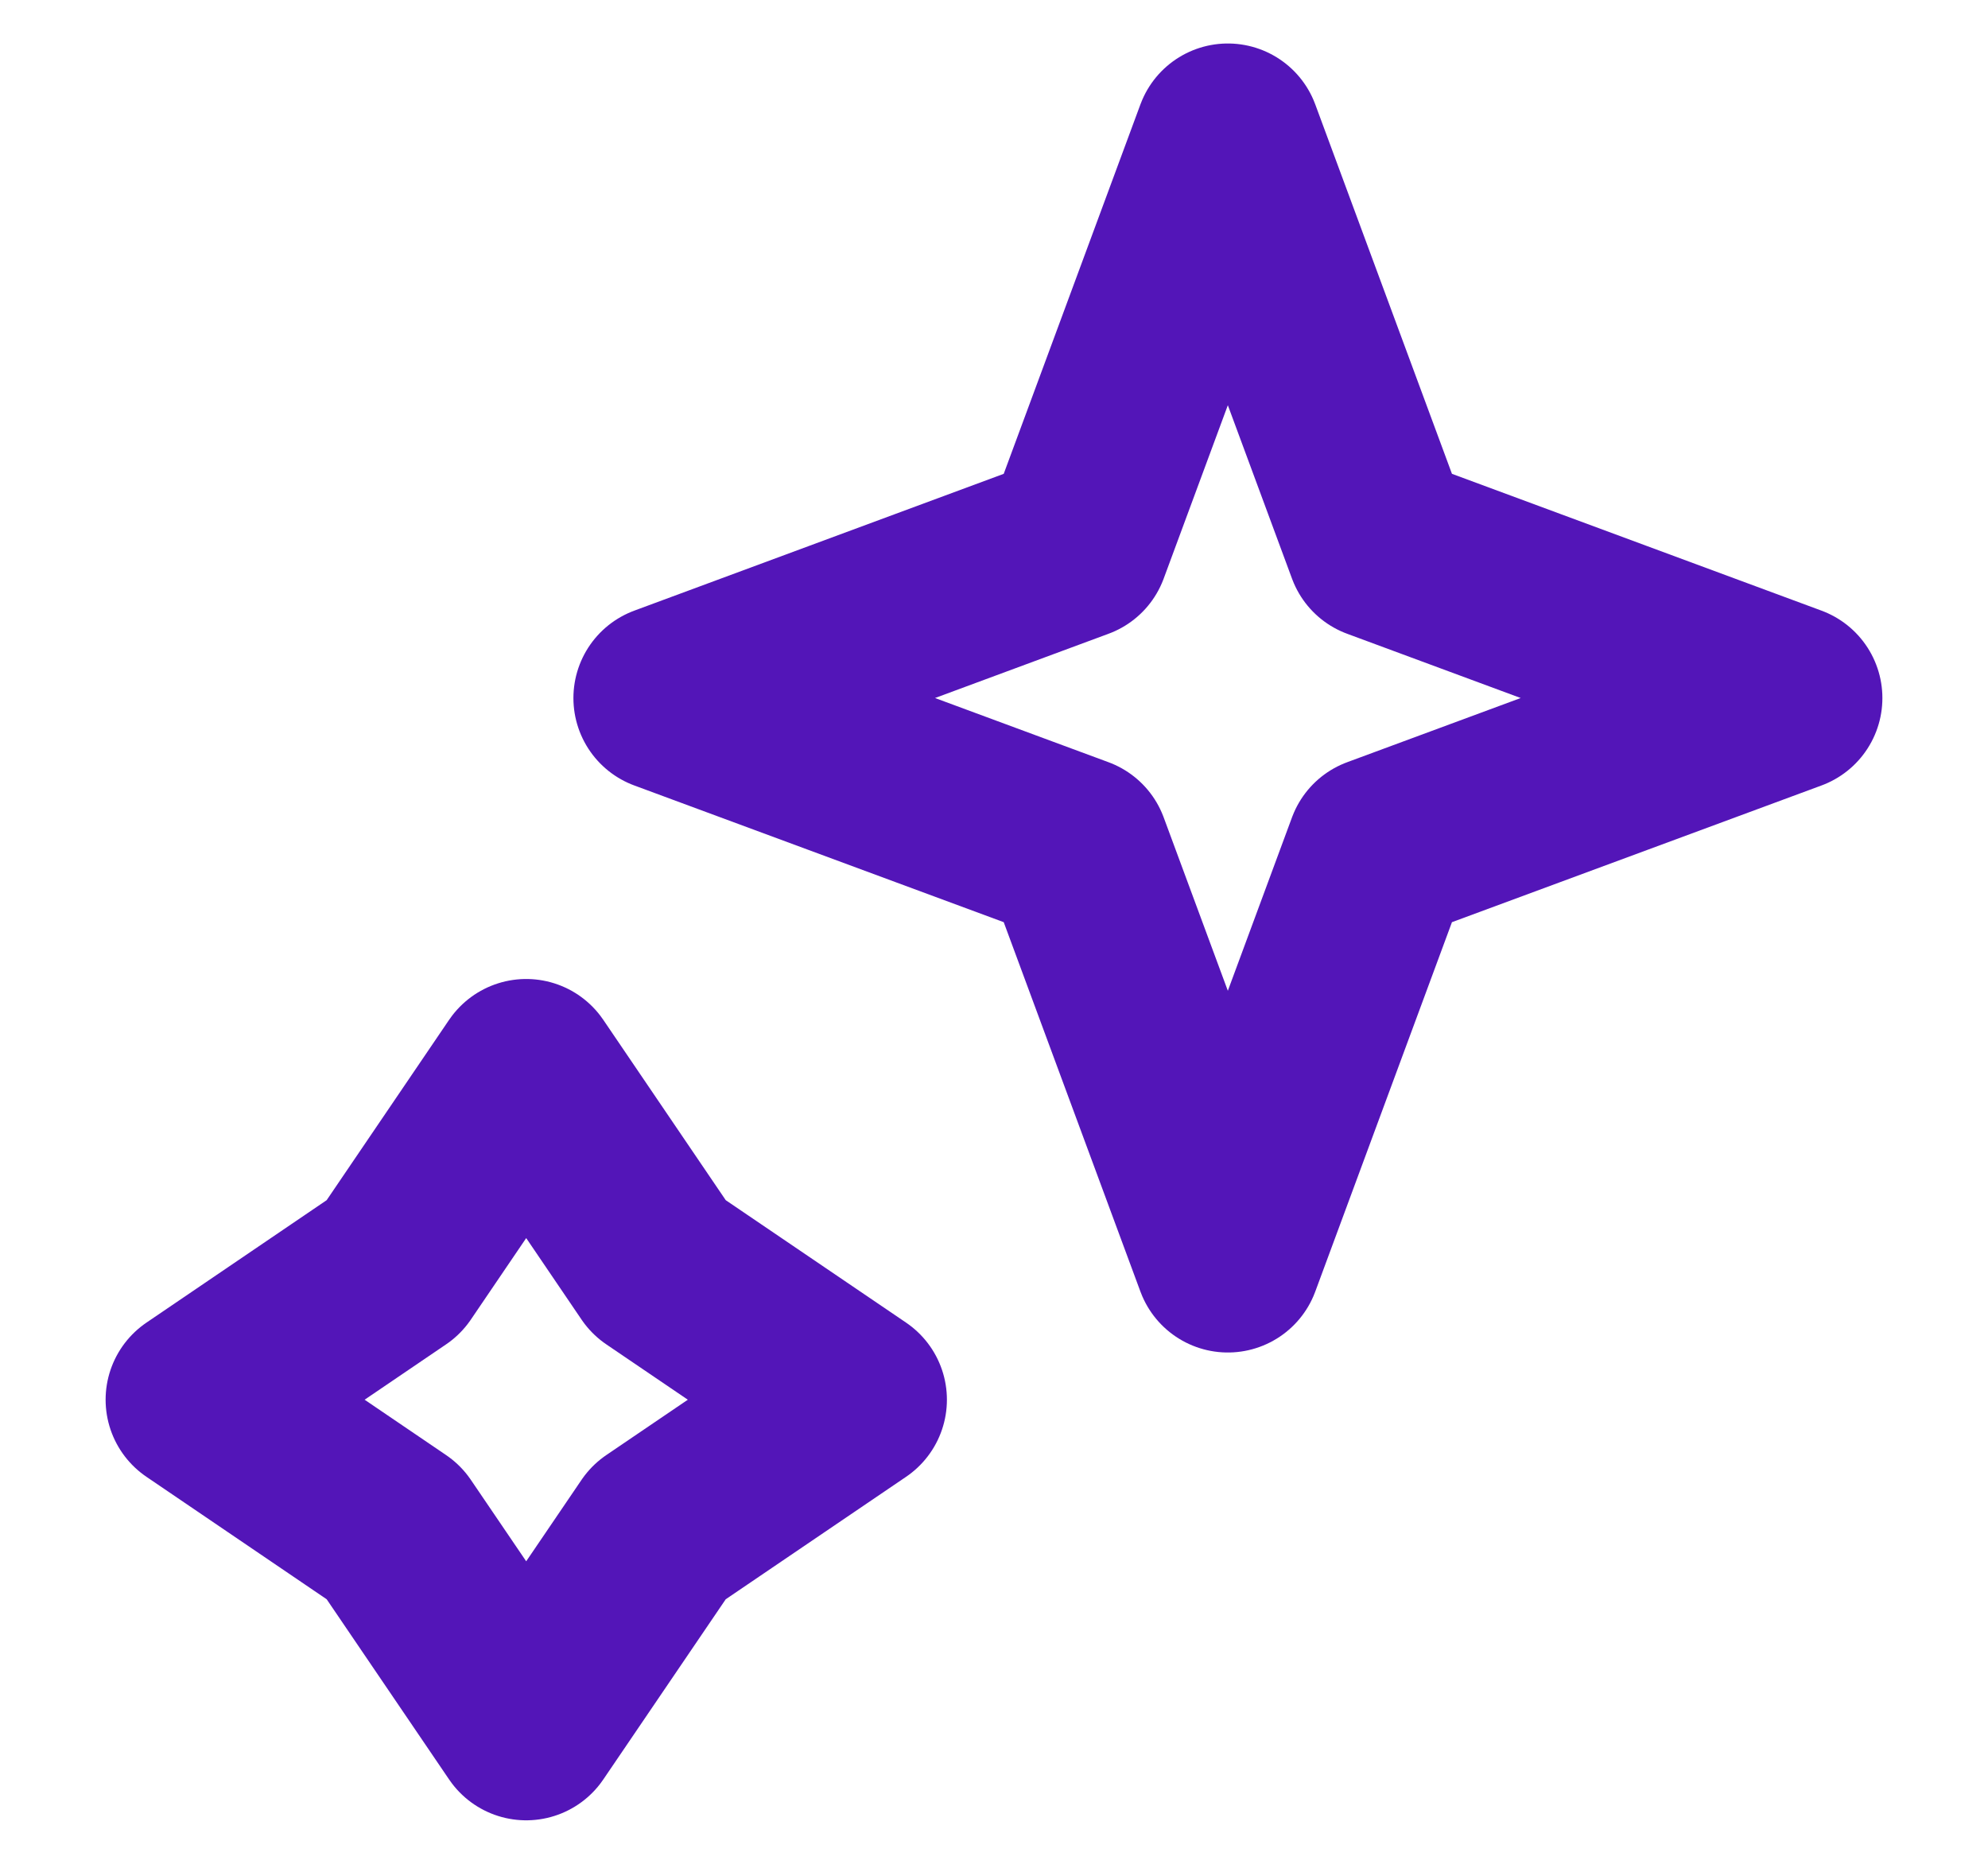 <svg width="16" height="15" viewBox="0 0 16 15" fill="none" xmlns="http://www.w3.org/2000/svg">
<path d="M9.882 1.1L11.102 4.397L14.4 5.618L11.102 6.838L9.882 10.135L8.662 6.838L5.365 5.618L8.662 4.397L9.882 1.1Z" stroke="#5315B8" stroke-width="1.5" stroke-linejoin="round"/>
<path d="M4.235 8.629L5.301 10.199L6.871 11.265L5.301 12.331L4.235 13.9L3.169 12.331L1.6 11.265L3.169 10.199L4.235 8.629Z" stroke="#5315B8" stroke-width="1.5" stroke-linejoin="round"/>
</svg>
